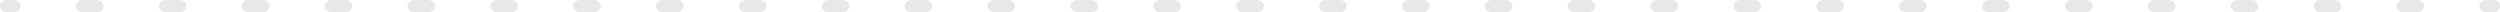 <?xml version="1.0" encoding="UTF-8"?> <svg xmlns="http://www.w3.org/2000/svg" width="1628" height="8" viewBox="0 0 1628 8" fill="none"> <path fill-rule="evenodd" clip-rule="evenodd" d="M-3.49685e-07 4C-1.56559e-07 1.791 2.002 1.75057e-07 4.473 3.91001e-07L8.97 7.84174e-07C11.44 1.00012e-06 13.442 1.791 13.442 4C13.442 6.209 11.44 8 8.97 8L4.473 8C2.002 8 -5.42811e-07 6.209 -3.49685e-07 4ZM49.471 4C49.471 1.791 51.474 4.49996e-06 53.944 4.7159e-06L62.938 5.50225e-06C65.409 5.71819e-06 67.411 1.791 67.411 4C67.411 6.209 65.409 8 62.938 8L53.944 8C51.474 8 49.471 6.209 49.471 4ZM103.44 4C103.44 1.791 105.442 9.21804e-06 107.912 9.43398e-06L116.907 1.02203e-05C119.377 1.04363e-05 121.379 1.791 121.379 4C121.379 6.209 119.377 8 116.907 8L107.912 8C105.442 8 103.44 6.209 103.44 4ZM157.408 4C157.408 1.791 159.411 1.39361e-05 161.881 1.41521e-05L170.875 1.49384e-05C173.346 1.51543e-05 175.348 1.791 175.348 4C175.348 6.209 173.346 8 170.875 8L161.881 8C159.411 8 157.408 6.209 157.408 4ZM211.377 4C211.377 1.791 213.379 1.86542e-05 215.849 1.88701e-05L224.844 1.96565e-05C227.314 1.98724e-05 229.316 1.791 229.316 4C229.316 6.209 227.314 8 224.844 8L215.849 8C213.379 8 211.377 6.209 211.377 4ZM265.345 4C265.345 1.791 267.348 2.33723e-05 269.818 2.35882e-05L278.812 2.43746e-05C281.283 2.45905e-05 283.285 1.791 283.285 4C283.285 6.209 281.283 8 278.812 8L269.818 8C267.348 8 265.345 6.209 265.345 4ZM319.314 4C319.314 1.791 321.316 2.80903e-05 323.786 2.83063e-05L332.781 2.90926e-05C335.251 2.93086e-05 337.253 1.791 337.253 4C337.253 6.209 335.251 8 332.781 8L323.786 8C321.316 8 319.314 6.209 319.314 4ZM373.282 4C373.282 1.791 375.285 3.28084e-05 377.755 3.30244e-05L386.749 3.38107e-05C389.219 3.40266e-05 391.222 1.791 391.222 4C391.222 6.209 389.219 8 386.749 8L377.755 8C375.285 8 373.282 6.209 373.282 4ZM427.251 4C427.251 1.791 429.253 3.75265e-05 431.723 3.77424e-05L440.718 3.85288e-05C443.188 3.87447e-05 445.19 1.791 445.19 4C445.19 6.209 443.188 8 440.718 8L431.723 8C429.253 8 427.251 6.209 427.251 4ZM481.219 4C481.219 1.791 483.222 4.22446e-05 485.692 4.24605e-05L494.686 4.32469e-05C497.156 4.34628e-05 499.159 1.791 499.159 4C499.159 6.209 497.156 8 494.686 8L485.692 8C483.222 8 481.219 6.209 481.219 4ZM535.188 4C535.188 1.791 537.19 4.69626e-05 539.66 4.71786e-05L548.655 4.79649e-05C551.125 4.81809e-05 553.127 1.791 553.127 4C553.127 6.209 551.125 8 548.655 8L539.66 8C537.19 8 535.188 6.209 535.188 4ZM589.156 4C589.156 1.791 591.158 5.16807e-05 593.629 5.18967e-05L602.623 5.2683e-05C605.093 5.2899e-05 607.096 1.791 607.096 4C607.096 6.209 605.093 8 602.623 8L593.629 8C591.158 8 589.156 6.209 589.156 4ZM643.125 4C643.125 1.791 645.127 5.63988e-05 647.597 5.66147e-05L656.592 5.74011e-05C659.062 5.7617e-05 661.064 1.791 661.064 4C661.064 6.209 659.062 8 656.592 8L647.597 8C645.127 8 643.125 6.209 643.125 4ZM697.093 4C697.093 1.791 699.095 6.11169e-05 701.566 6.13328e-05L710.56 6.21192e-05C713.03 6.23351e-05 715.033 1.791 715.033 4C715.033 6.209 713.03 8 710.56 8L701.566 8C699.095 8 697.093 6.209 697.093 4ZM751.062 4C751.062 1.791 753.064 6.58349e-05 755.534 6.60509e-05L764.529 6.68372e-05C766.999 6.70532e-05 769.001 1.791 769.001 4C769.001 6.209 766.999 8 764.529 8L755.534 8C753.064 8 751.062 6.209 751.062 4ZM805.03 4C805.03 1.791 807.032 7.0553e-05 809.503 7.0769e-05L818.497 7.15553e-05C820.967 7.17713e-05 822.97 1.791 822.97 4C822.97 6.209 820.967 8 818.497 8L809.503 8C807.032 8 805.03 6.209 805.03 4ZM858.998 4C858.998 1.791 861.001 7.52711e-05 863.471 7.5487e-05L872.466 7.62734e-05C874.936 7.64893e-05 876.938 1.791 876.938 4C876.938 6.209 874.936 8 872.466 8L863.471 8C861.001 8 858.998 6.209 858.998 4ZM912.967 4C912.967 1.791 914.969 7.99892e-05 917.44 8.02051e-05L926.434 8.09915e-05C928.904 8.12074e-05 930.907 1.791 930.907 4C930.907 6.209 928.904 8 926.434 8L917.44 8C914.969 8 912.967 6.209 912.967 4ZM966.935 4C966.935 1.791 968.938 8.47072e-05 971.408 8.49232e-05L980.403 8.57095e-05C982.873 8.59255e-05 984.875 1.791 984.875 4C984.875 6.209 982.873 8 980.403 8L971.408 8C968.938 8 966.935 6.209 966.935 4ZM1020.9 4C1020.9 1.791 1022.91 8.94253e-05 1025.38 8.96413e-05L1034.37 9.04276e-05C1036.84 9.06436e-05 1038.84 1.791 1038.84 4C1038.84 6.209 1036.84 8 1034.37 8L1025.38 8C1022.91 8 1020.9 6.209 1020.9 4ZM1074.87 4C1074.87 1.791 1076.87 9.41434e-05 1079.34 9.43593e-05L1088.34 9.51457e-05C1090.81 9.53616e-05 1092.81 1.791 1092.81 4C1092.81 6.209 1090.81 8 1088.34 8L1079.34 8C1076.87 8 1074.87 6.209 1074.87 4ZM1128.84 4C1128.84 1.791 1130.84 9.88615e-05 1133.31 9.90774e-05L1142.31 9.98638e-05C1144.78 0 1146.78 1.791 1146.78 4C1146.78 6.209 1144.78 8 1142.31 8L1133.31 8C1130.84 8 1128.84 6.209 1128.84 4ZM1182.81 4C1182.81 1.791 1184.81 0 1187.28 0L1196.28 0C1198.75 0 1200.75 1.791 1200.75 4C1200.75 6.209 1198.75 8 1196.28 8L1187.28 8C1184.81 8 1182.81 6.209 1182.81 4ZM1236.78 4C1236.78 1.791 1238.78 0 1241.25 0L1250.25 0C1252.72 0 1254.72 1.791 1254.72 4C1254.72 6.209 1252.72 8 1250.25 8L1241.25 8C1238.78 8 1236.78 6.209 1236.78 4ZM1290.75 4C1290.75 1.791 1292.75 0 1295.22 0L1304.21 0C1306.68 0 1308.69 1.791 1308.69 4C1308.69 6.209 1306.68 8 1304.21 8L1295.22 8C1292.75 8 1290.75 6.209 1290.75 4ZM1344.71 4C1344.71 1.791 1346.72 0 1349.19 0L1358.18 0C1360.65 0 1362.65 1.791 1362.65 4C1362.65 6.209 1360.65 8 1358.18 8L1349.19 8C1346.72 8 1344.71 6.209 1344.71 4ZM1398.68 4C1398.68 1.791 1400.69 0 1403.16 0L1412.15 0C1414.62 0 1416.62 1.791 1416.62 4C1416.62 6.209 1414.62 8 1412.15 8L1403.16 8C1400.69 8 1398.68 6.209 1398.68 4ZM1452.65 4C1452.65 1.791 1454.65 0 1457.12 0L1466.12 0C1468.59 0 1470.59 1.791 1470.59 4C1470.59 6.209 1468.59 8 1466.12 8L1457.12 8C1454.65 8 1452.65 6.209 1452.65 4ZM1506.62 4C1506.62 1.791 1508.62 0 1511.09 0L1520.09 0C1522.56 0 1524.56 1.791 1524.56 4C1524.56 6.209 1522.56 8 1520.09 8L1511.09 8C1508.62 8 1506.62 6.209 1506.62 4ZM1560.59 4C1560.59 1.791 1562.59 0 1565.06 0L1574.06 0C1576.53 0 1578.53 1.791 1578.53 4C1578.53 6.209 1576.53 8 1574.06 8L1565.06 8C1562.59 8 1560.59 6.209 1560.59 4ZM1614.56 4C1614.56 1.791 1616.56 0 1619.03 0L1623.53 0C1626 0 1628 1.791 1628 4C1628 6.209 1626 8 1623.53 8L1619.03 8C1616.56 8 1614.56 6.209 1614.56 4Z" fill="#E8E8E8"></path> </svg> 